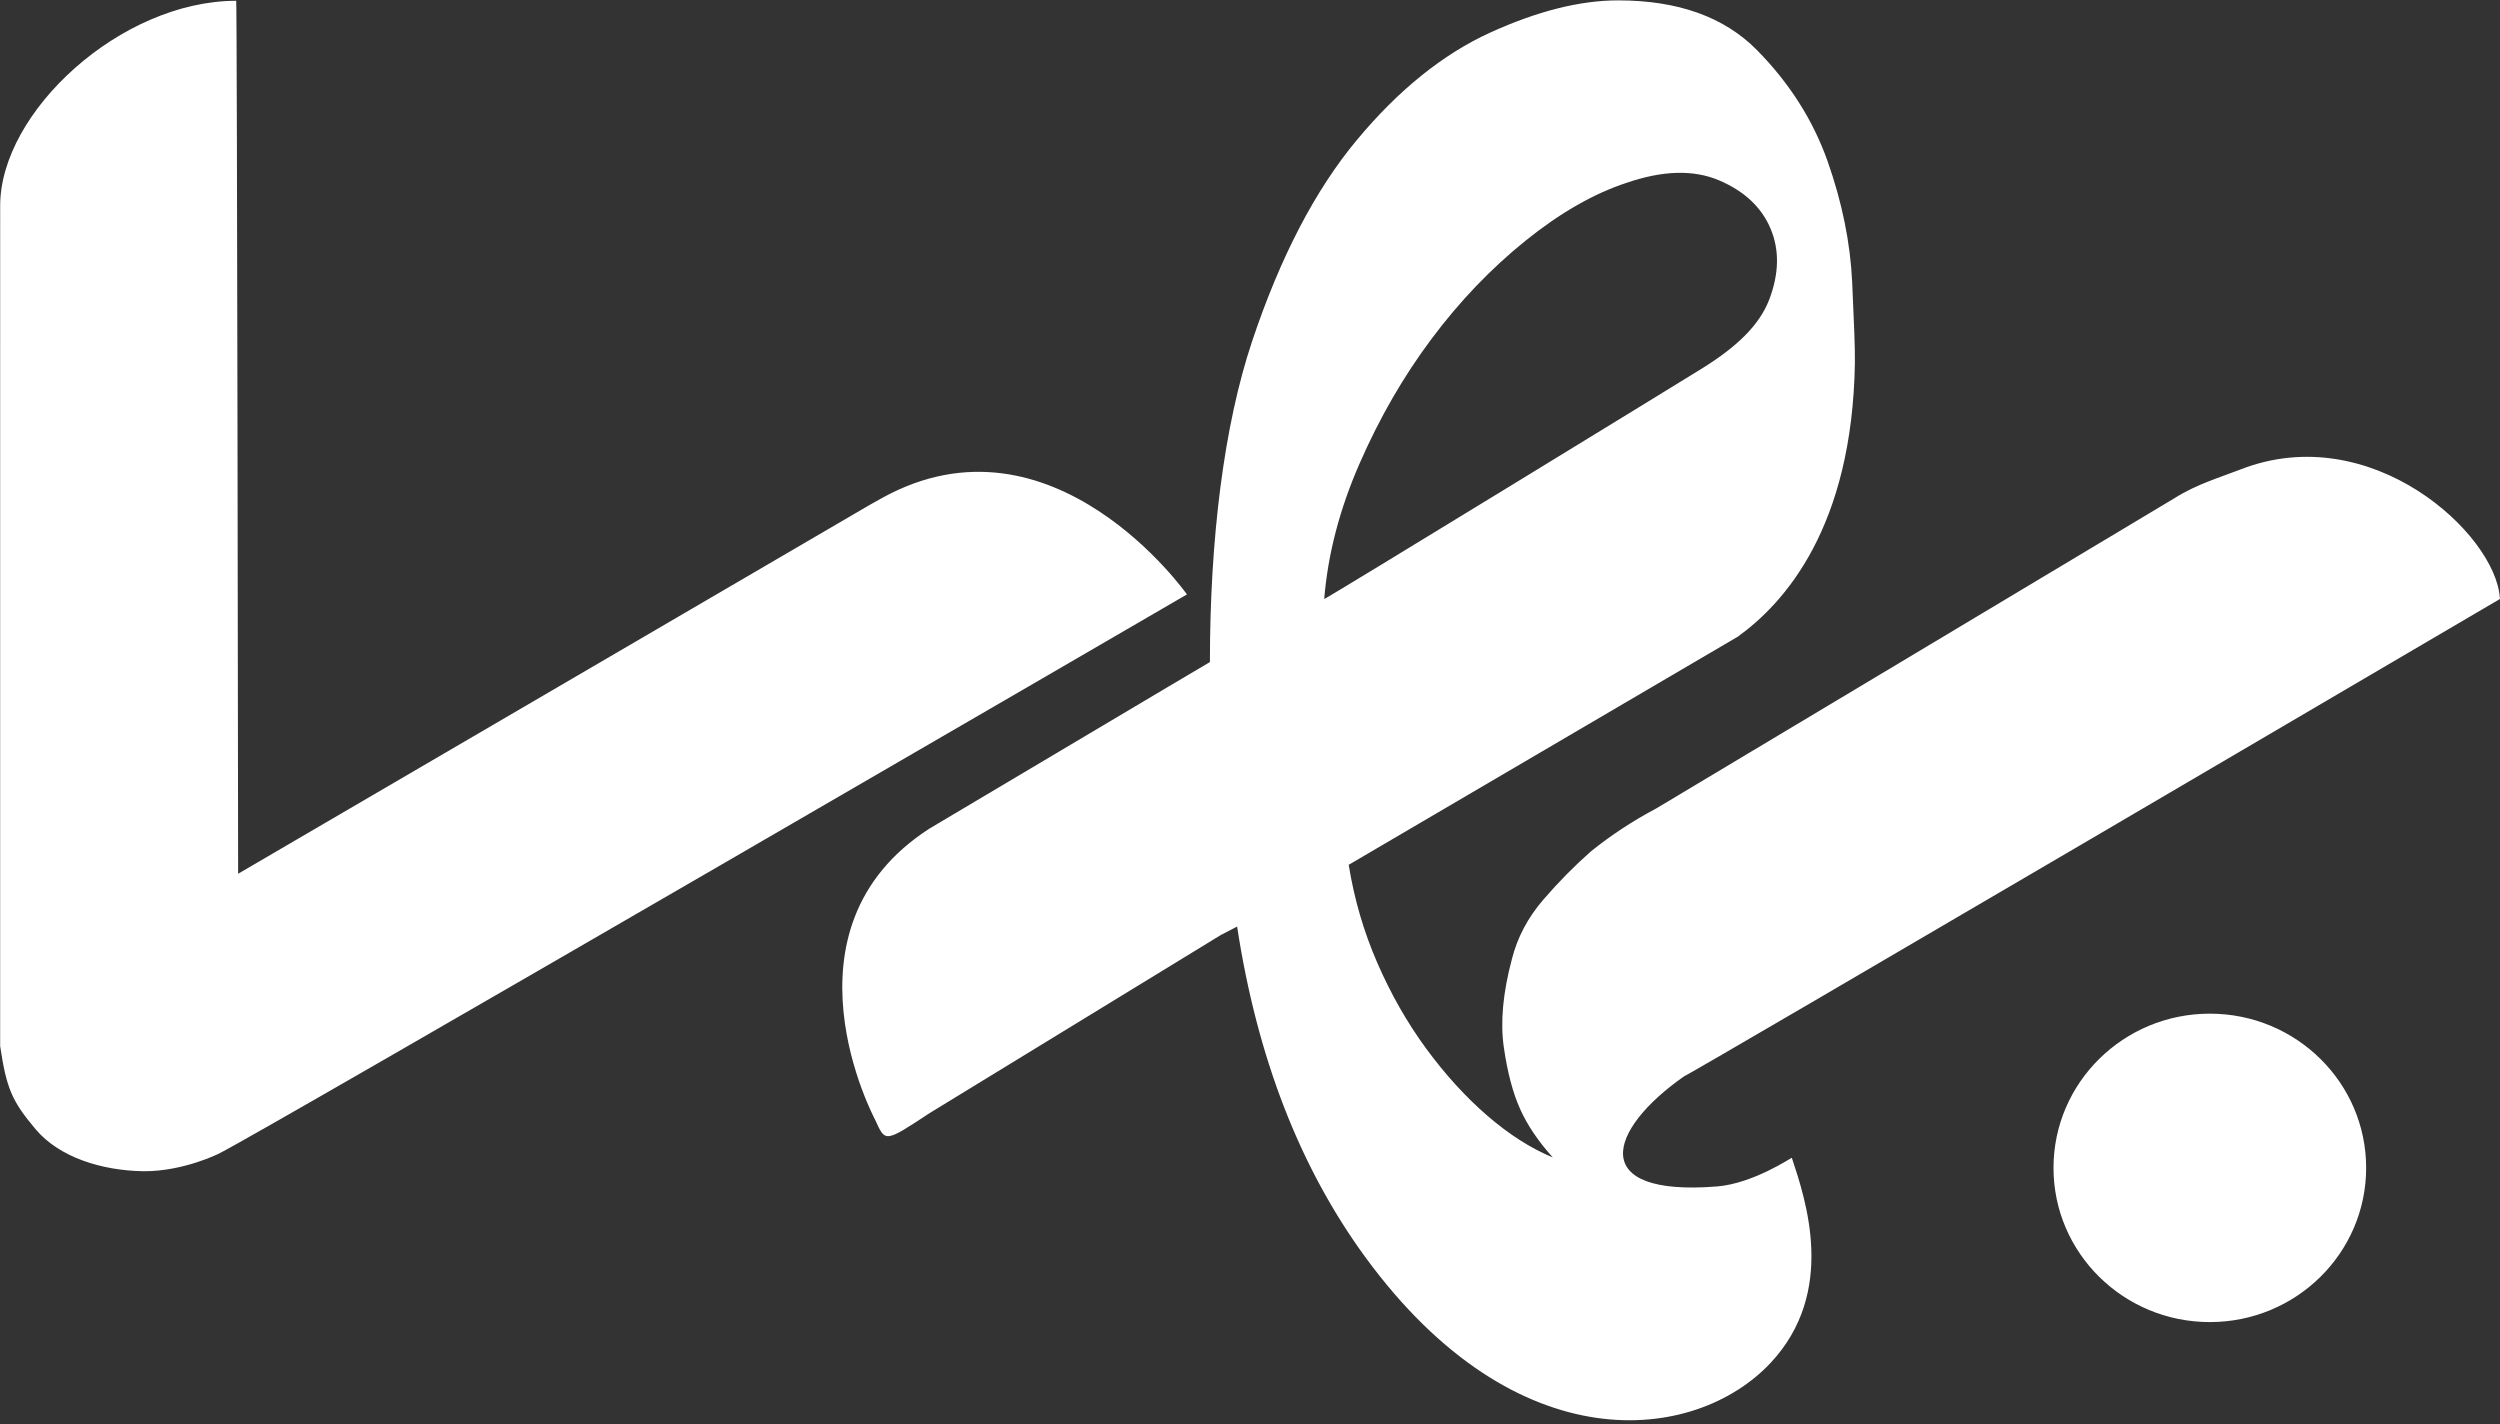 <svg 
 xmlns="http://www.w3.org/2000/svg"
 xmlns:xlink="http://www.w3.org/1999/xlink"
 width="172px" height="98px">
<rect width="100%" height="100%" fill="#333333" stroke="none"/>
<path fill-rule="evenodd"  fill="rgb(255, 255, 255)"
 d="M115.884,74.038 C110.574,77.740 109.207,82.337 118.121,81.629 C120.592,81.433 123.219,79.664 123.277,79.654 C124.228,82.526 126.400,88.906 121.790,93.795 C116.623,99.273 104.354,100.767 93.915,86.465 C89.421,80.307 86.487,72.734 85.114,63.747 L84.010,64.319 C84.008,64.319 84.007,64.320 84.005,64.321 L63.957,76.582 C60.856,78.622 60.919,78.601 60.213,77.045 C60.213,77.045 53.159,63.941 63.957,57.000 L80.434,47.211 L80.434,47.212 L83.242,45.550 C83.242,37.054 84.208,29.272 86.144,23.483 C88.078,17.696 90.480,13.079 93.353,9.630 C96.223,6.184 99.280,3.720 102.527,2.242 C105.772,0.765 108.706,0.026 111.327,0.026 C115.447,0.026 118.630,1.166 120.876,3.443 C123.123,5.723 124.744,8.277 125.744,11.108 C126.742,13.942 127.304,16.712 127.430,19.419 C127.552,22.129 127.632,23.976 127.617,24.960 C127.436,36.315 122.757,41.495 119.566,43.800 L92.791,59.499 C93.166,61.840 93.821,64.088 94.757,66.241 C95.693,68.394 96.817,70.365 98.127,72.151 C99.438,73.935 100.842,75.476 102.340,76.769 C103.838,78.062 105.336,79.014 106.834,79.632 C105.833,78.523 105.084,77.415 104.587,76.307 C104.087,75.199 103.712,73.782 103.464,72.059 C103.212,70.333 103.399,68.301 104.025,65.964 C104.400,64.486 105.116,63.133 106.178,61.900 C107.237,60.671 108.332,59.563 109.455,58.576 C110.827,57.468 112.325,56.483 113.949,55.621 C113.949,55.621 149.408,34.402 149.626,34.263 C151.128,33.311 152.758,32.840 154.147,32.298 C163.125,28.795 171.710,36.736 171.989,41.139 L171.989,41.214 C171.989,41.214 115.884,74.161 115.884,74.038 ZM117.132,25.330 C119.447,23.887 121.031,22.406 121.719,20.620 C122.403,18.836 122.436,17.203 121.813,15.725 C121.186,14.248 120.002,13.139 118.255,12.401 C116.506,11.662 114.385,11.725 111.889,12.585 C109.642,13.324 107.331,14.649 104.961,16.556 C102.589,18.467 100.436,20.712 98.502,23.298 C96.565,25.884 94.912,28.747 93.540,31.887 C92.165,35.026 91.355,38.137 91.106,41.214 C91.101,41.291 116.537,25.712 117.132,25.330 ZM9.891,80.581 C6.981,80.539 4.065,79.616 2.444,77.684 C0.821,75.754 0.448,74.893 0.011,71.973 L0.011,25.352 C0.011,25.352 0.012,15.295 0.012,14.152 C0.012,7.702 8.296,0.059 16.251,0.054 C16.315,0.054 16.383,60.114 16.383,60.114 L59.800,34.758 L60.717,34.245 C72.436,27.801 81.662,40.896 81.662,40.896 C81.662,40.896 18.130,77.840 15.087,79.354 C15.084,79.358 12.650,80.591 9.891,80.581 ZM152.036,69.740 C157.975,69.740 162.791,74.490 162.791,80.350 C162.791,86.209 157.975,90.959 152.036,90.959 C146.096,90.959 141.281,86.209 141.281,80.350 C141.281,74.490 146.096,69.740 152.036,69.740 Z"/>
</svg>